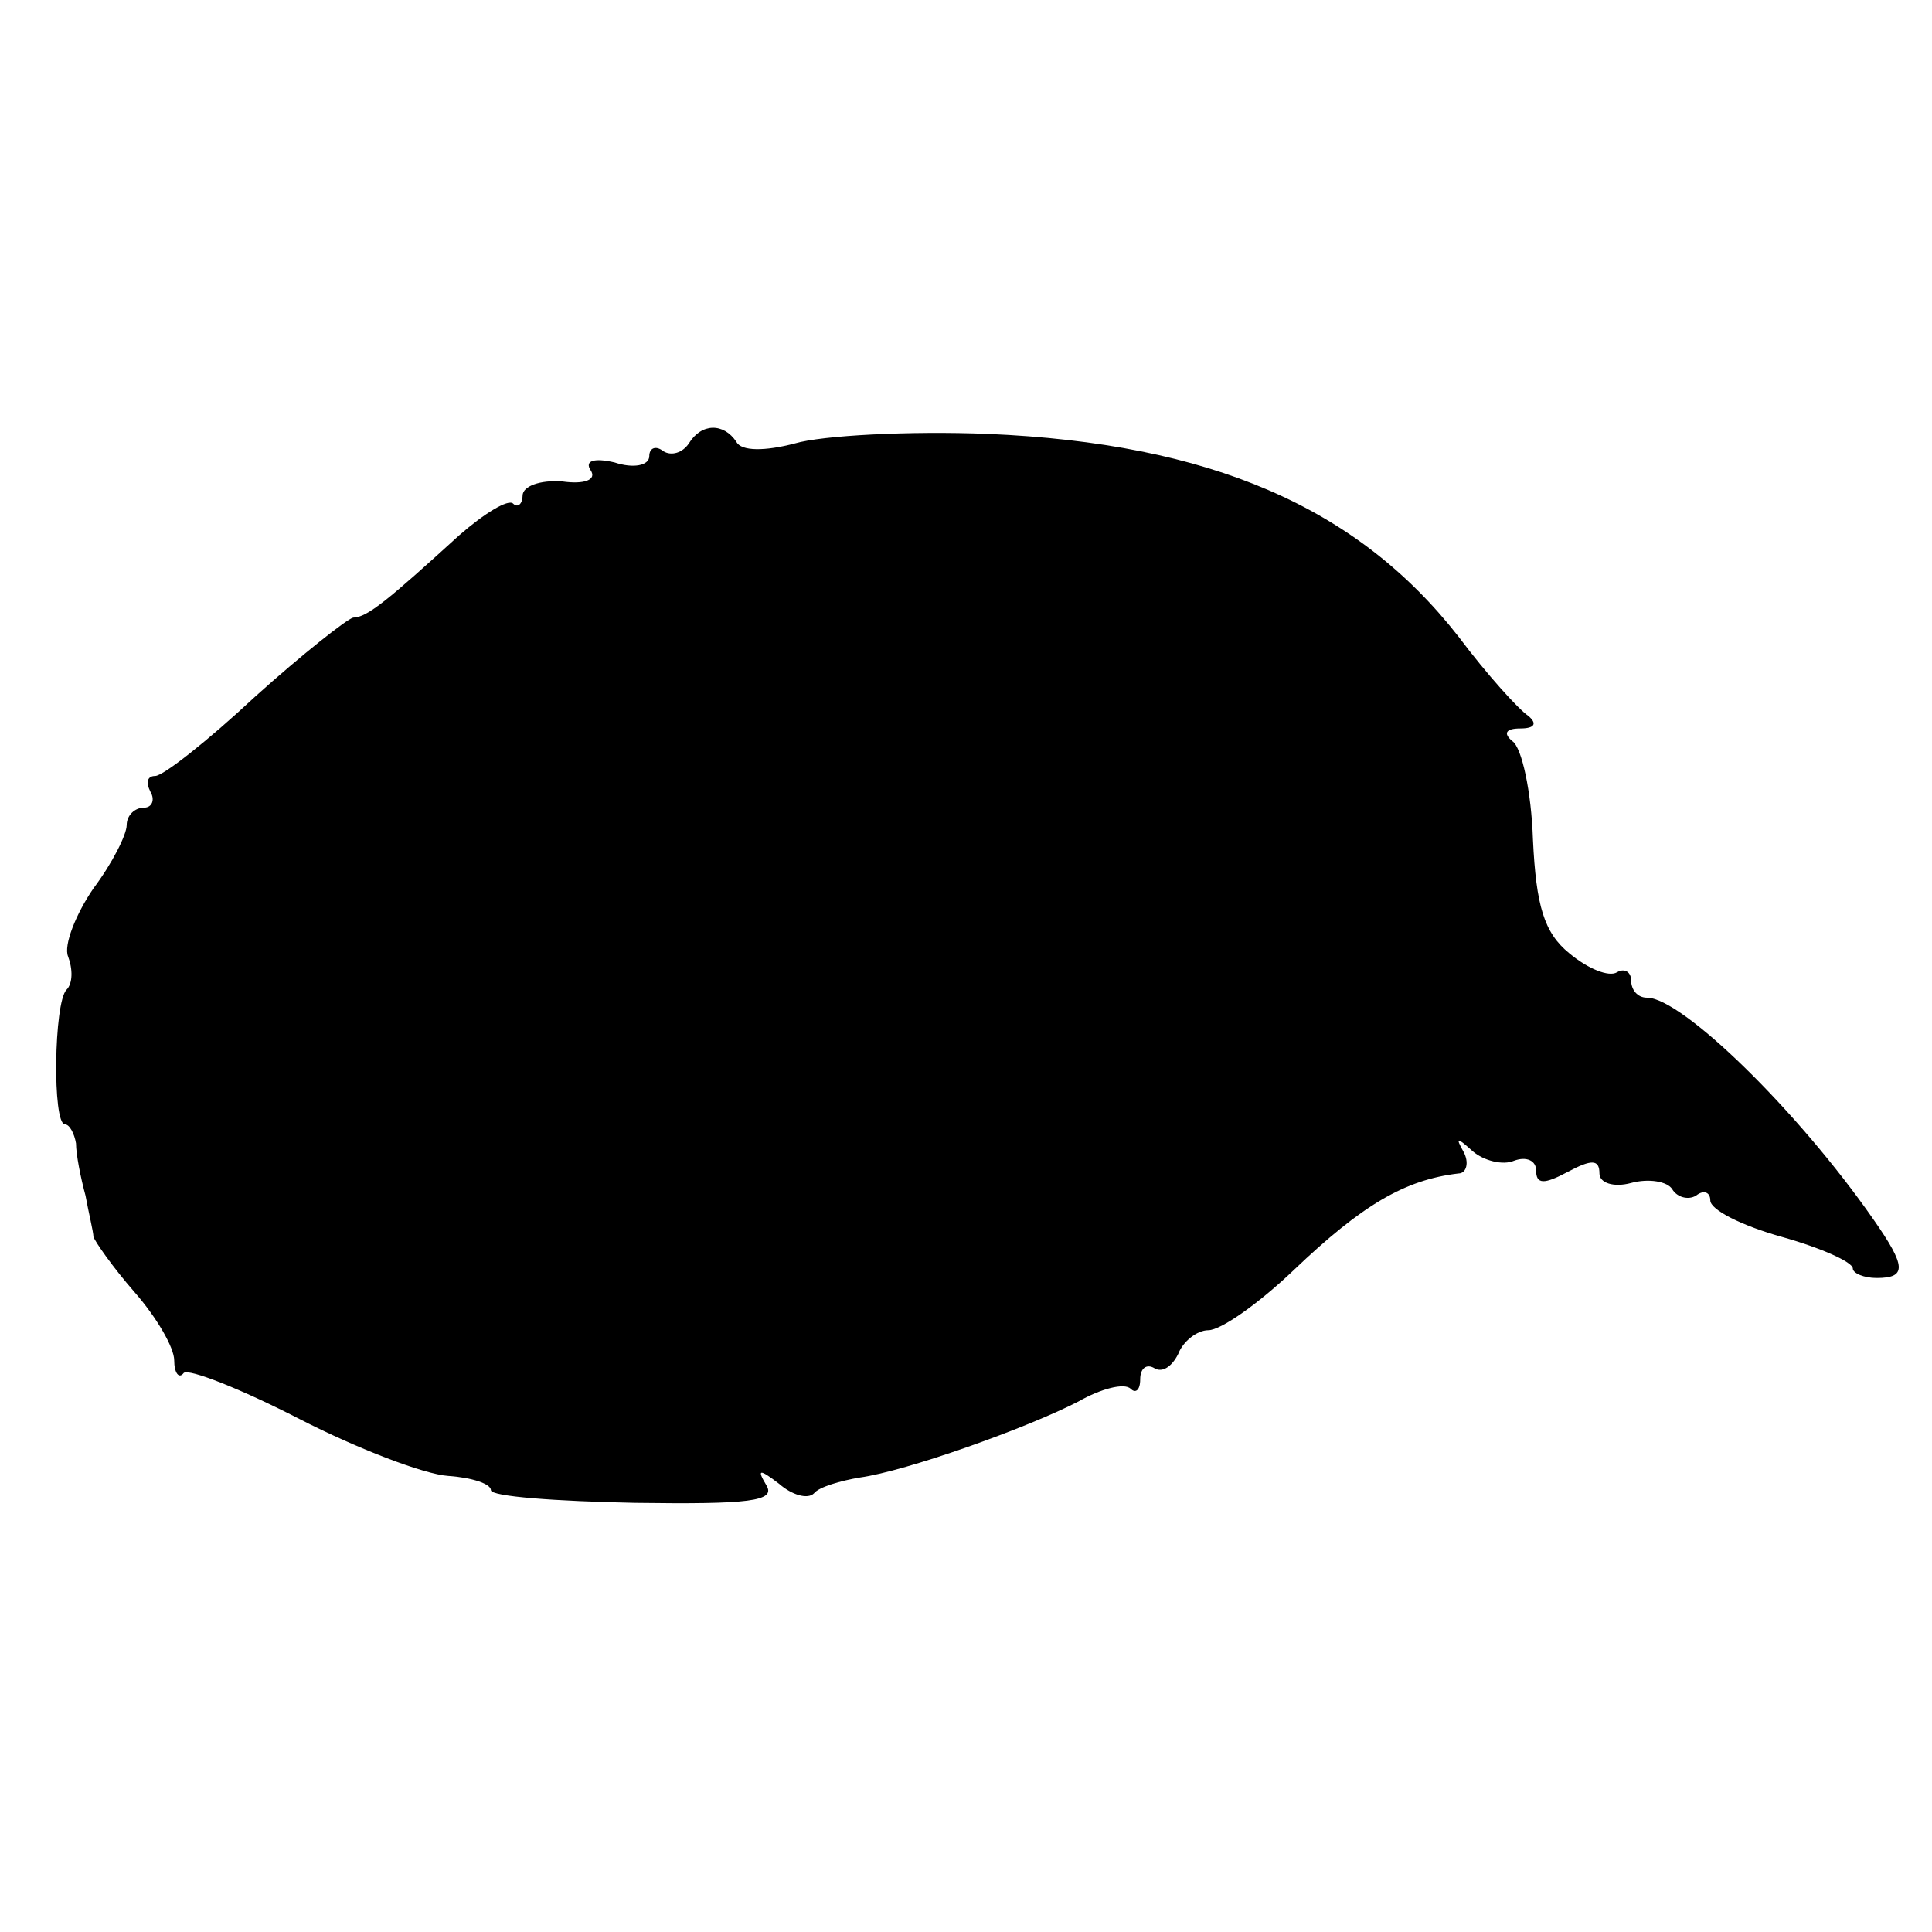 <svg version="1" xmlns="http://www.w3.org/2000/svg" width="162.667" height="162.667" viewBox="0 0 122 122"><path d="M43.5 28c-.4.6-1.1.8-1.6.5-.5-.4-.9-.2-.9.3 0 .6-1 .8-2.2.4-1.3-.3-1.9-.1-1.5.5.4.6-.4.9-1.8.7-1.4-.1-2.5.3-2.5.9 0 .5-.3.8-.6.5-.3-.3-1.8.6-3.4 2-4.4 4-5.8 5.2-6.7 5.2-.4.1-3.2 2.3-6.2 5-3 2.8-5.8 5-6.3 5s-.6.4-.3 1c.3.5.1 1-.4 1-.6 0-1.1.5-1.1 1.1 0 .6-.9 2.4-2.1 4-1.1 1.6-1.9 3.6-1.6 4.3.3.8.3 1.7-.1 2.1-.8.8-.9 8.5-.1 8.5.3 0 .6.6.7 1.2 0 .7.3 2.2.6 3.3.2 1.1.5 2.3.5 2.6.1.3 1.2 1.9 2.6 3.5 1.4 1.6 2.5 3.5 2.5 4.3 0 .8.3 1.2.6.8.3-.3 3.6 1 7.3 2.9 3.7 1.9 7.9 3.5 9.4 3.6 1.5.1 2.7.5 2.7.9s4.1.7 9.1.8c7.2.1 8.9-.1 8.3-1.1-.6-1-.5-1.1.8-.1.8.7 1.8 1 2.2.6.3-.4 1.7-.8 2.9-1 2.9-.4 10.5-3.1 13.8-4.8 1.4-.8 2.9-1.2 3.3-.8.3.3.6.1.6-.6s.4-1 .9-.7c.5.3 1.1-.1 1.5-.9.3-.8 1.2-1.5 1.9-1.5.8 0 3.2-1.7 5.4-3.8 4.3-4.1 7-5.7 10.4-6.1.5 0 .7-.7.3-1.4-.5-.9-.4-.9.6 0 .7.6 1.9.9 2.6.6.8-.3 1.4 0 1.4.6 0 .9.5.9 2 .1s2-.8 2 .1c0 .6.9.9 2 .6 1.1-.3 2.3-.1 2.6.4.3.5 1 .7 1.5.4.5-.4.9-.2.9.3 0 .6 2 1.6 4.5 2.3 2.5.7 4.5 1.6 4.5 2 0 .3.7.6 1.5.6 1.9 0 1.9-.7-.2-3.7-4.8-6.9-12.1-14-14.3-14-.6 0-1-.5-1-1.1 0-.5-.4-.8-.9-.5-.5.3-1.8-.2-3-1.2-1.6-1.3-2.1-3-2.3-7.2-.1-3-.7-5.8-1.3-6.2-.6-.5-.4-.8.5-.8s1.1-.3.5-.8c-.6-.4-2.6-2.6-4.4-5C85.7 32 76.4 28 62.4 27.4c-5-.2-10.5.1-12.2.6-1.9.5-3.4.5-3.7-.1-.8-1.2-2.2-1.2-3 .1z"/></svg>
